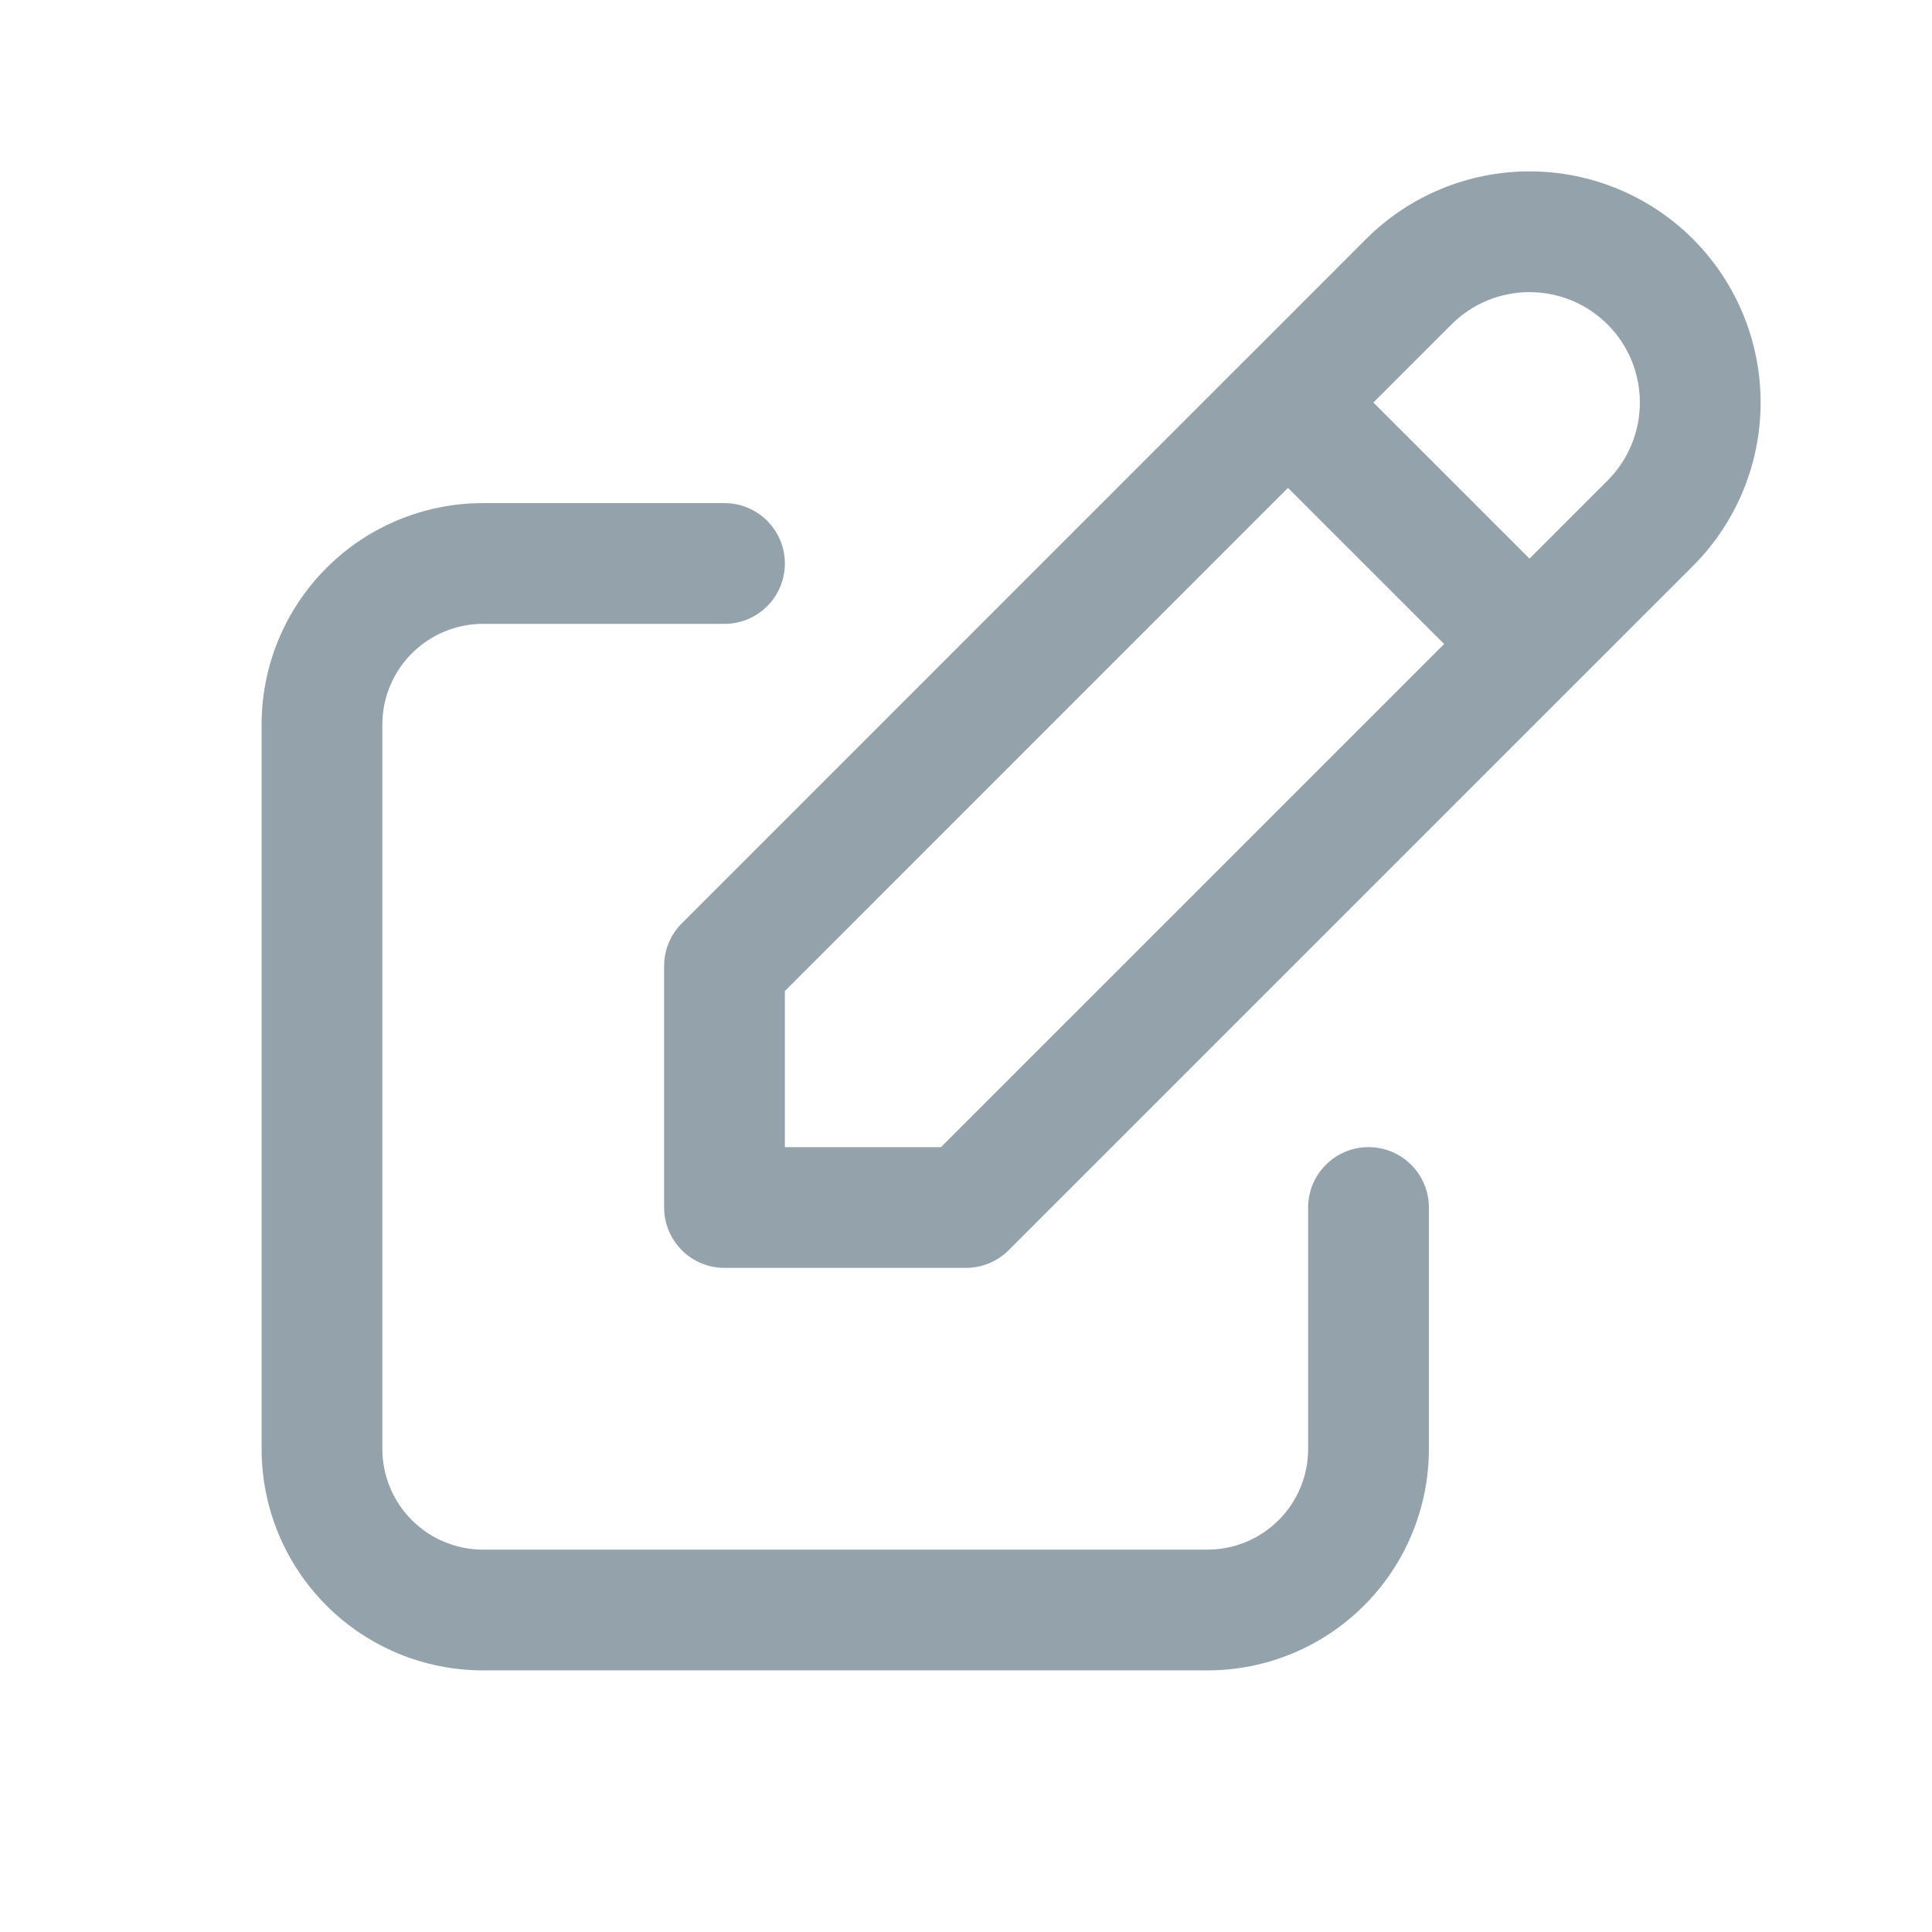 <svg width="44" height="44" viewBox="0 0 44 44" fill="none" xmlns="http://www.w3.org/2000/svg">
<path fill-rule="evenodd" clip-rule="evenodd" d="M31.111 5.444C32.098 4.457 33.437 3.903 34.833 3.903C36.229 3.903 37.568 4.457 38.556 5.444C39.543 6.432 40.097 7.771 40.097 9.167C40.097 10.563 39.543 11.902 38.556 12.889L22.972 28.472C22.714 28.73 22.365 28.875 22 28.875H16.5C15.741 28.875 15.125 28.259 15.125 27.5V22C15.125 21.635 15.27 21.286 15.528 21.028L28.36 8.195C28.36 8.195 28.361 8.195 28.361 8.194C28.361 8.194 28.362 8.194 28.362 8.194L31.111 5.444ZM29.333 11.111L17.875 22.57V26.125H21.43L32.889 14.667L29.333 11.111ZM34.833 12.722L31.278 9.167L33.056 7.389C33.527 6.917 34.166 6.653 34.833 6.653C35.5 6.653 36.14 6.917 36.611 7.389C37.083 7.86 37.347 8.5 37.347 9.167C37.347 9.833 37.083 10.473 36.611 10.944L34.833 12.722ZM7.435 12.935C8.38 11.989 9.663 11.458 11 11.458H16.5C17.259 11.458 17.875 12.074 17.875 12.833C17.875 13.593 17.259 14.208 16.5 14.208H11C10.392 14.208 9.809 14.45 9.38 14.88C8.95 15.309 8.708 15.892 8.708 16.5V33C8.708 33.608 8.95 34.191 9.38 34.62C9.809 35.05 10.392 35.292 11 35.292H27.5C28.108 35.292 28.691 35.05 29.12 34.62C29.55 34.191 29.792 33.608 29.792 33V27.5C29.792 26.741 30.407 26.125 31.167 26.125C31.926 26.125 32.542 26.741 32.542 27.5V33C32.542 34.337 32.011 35.62 31.065 36.565C30.119 37.511 28.837 38.042 27.5 38.042H11C9.663 38.042 8.38 37.511 7.435 36.565C6.489 35.62 5.958 34.337 5.958 33V16.5C5.958 15.163 6.489 13.88 7.435 12.935Z" fill="#94A2AB"/>
</svg>
